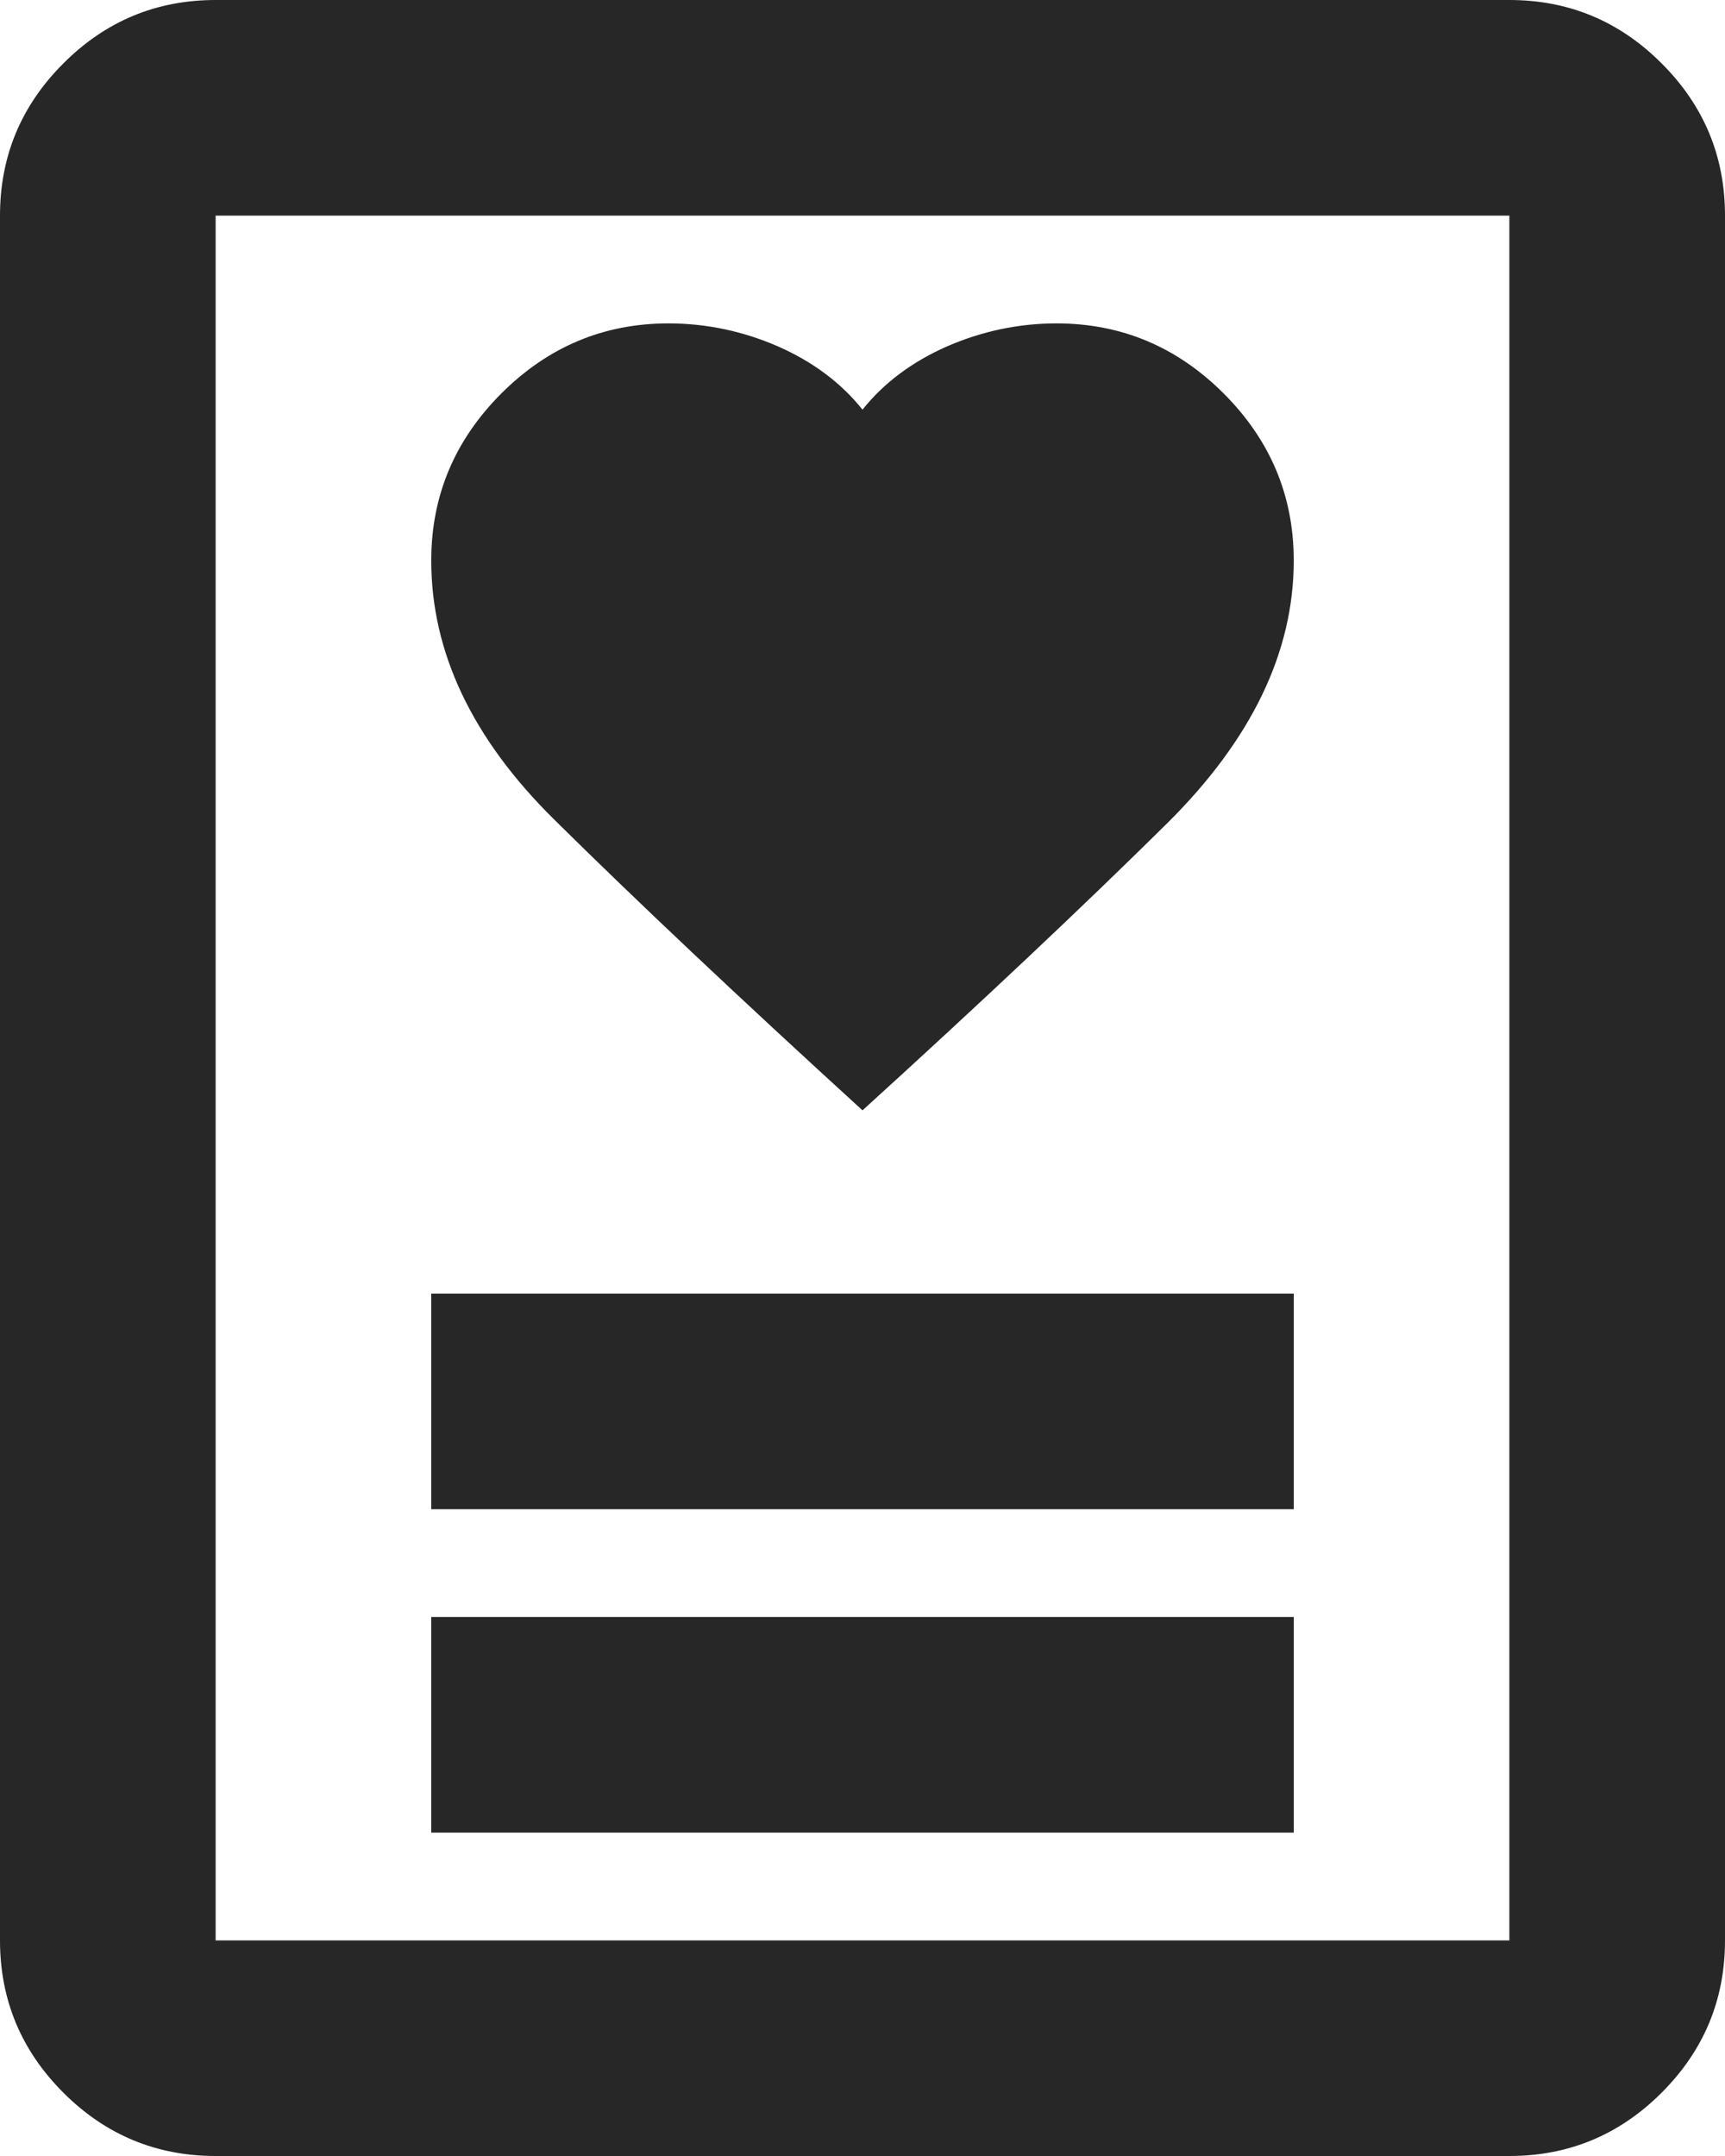 <svg xmlns="http://www.w3.org/2000/svg" fill="none" viewBox="0 0 16 20" height="20" width="16">
<path fill="#272727" d="M4 17H12V15H4V17ZM4 14H12V12H4V14ZM8 10.3C9.1 9.3 10.042 8.412 10.825 7.638C11.608 6.862 12 6.05 12 5.2C12 4.6 11.783 4.083 11.35 3.65C10.917 3.217 10.4 3 9.8 3C9.45 3 9.113 3.071 8.787 3.212C8.463 3.354 8.2 3.55 8 3.8C7.8 3.55 7.537 3.354 7.213 3.212C6.888 3.071 6.55 3 6.2 3C5.6 3 5.083 3.217 4.65 3.65C4.217 4.083 4 4.6 4 5.2C4 6.05 4.379 6.85 5.138 7.6C5.896 8.35 6.85 9.25 8 10.3ZM14 20H2C1.45 20 0.979 19.804 0.588 19.413C0.196 19.021 0 18.55 0 18V2C0 1.45 0.196 0.979 0.588 0.588C0.979 0.196 1.45 0 2 0H14C14.55 0 15.021 0.196 15.412 0.588C15.804 0.979 16 1.45 16 2V18C16 18.55 15.804 19.021 15.412 19.413C15.021 19.804 14.55 20 14 20ZM2 18H14V2H2V18Z"></path>
</svg>
